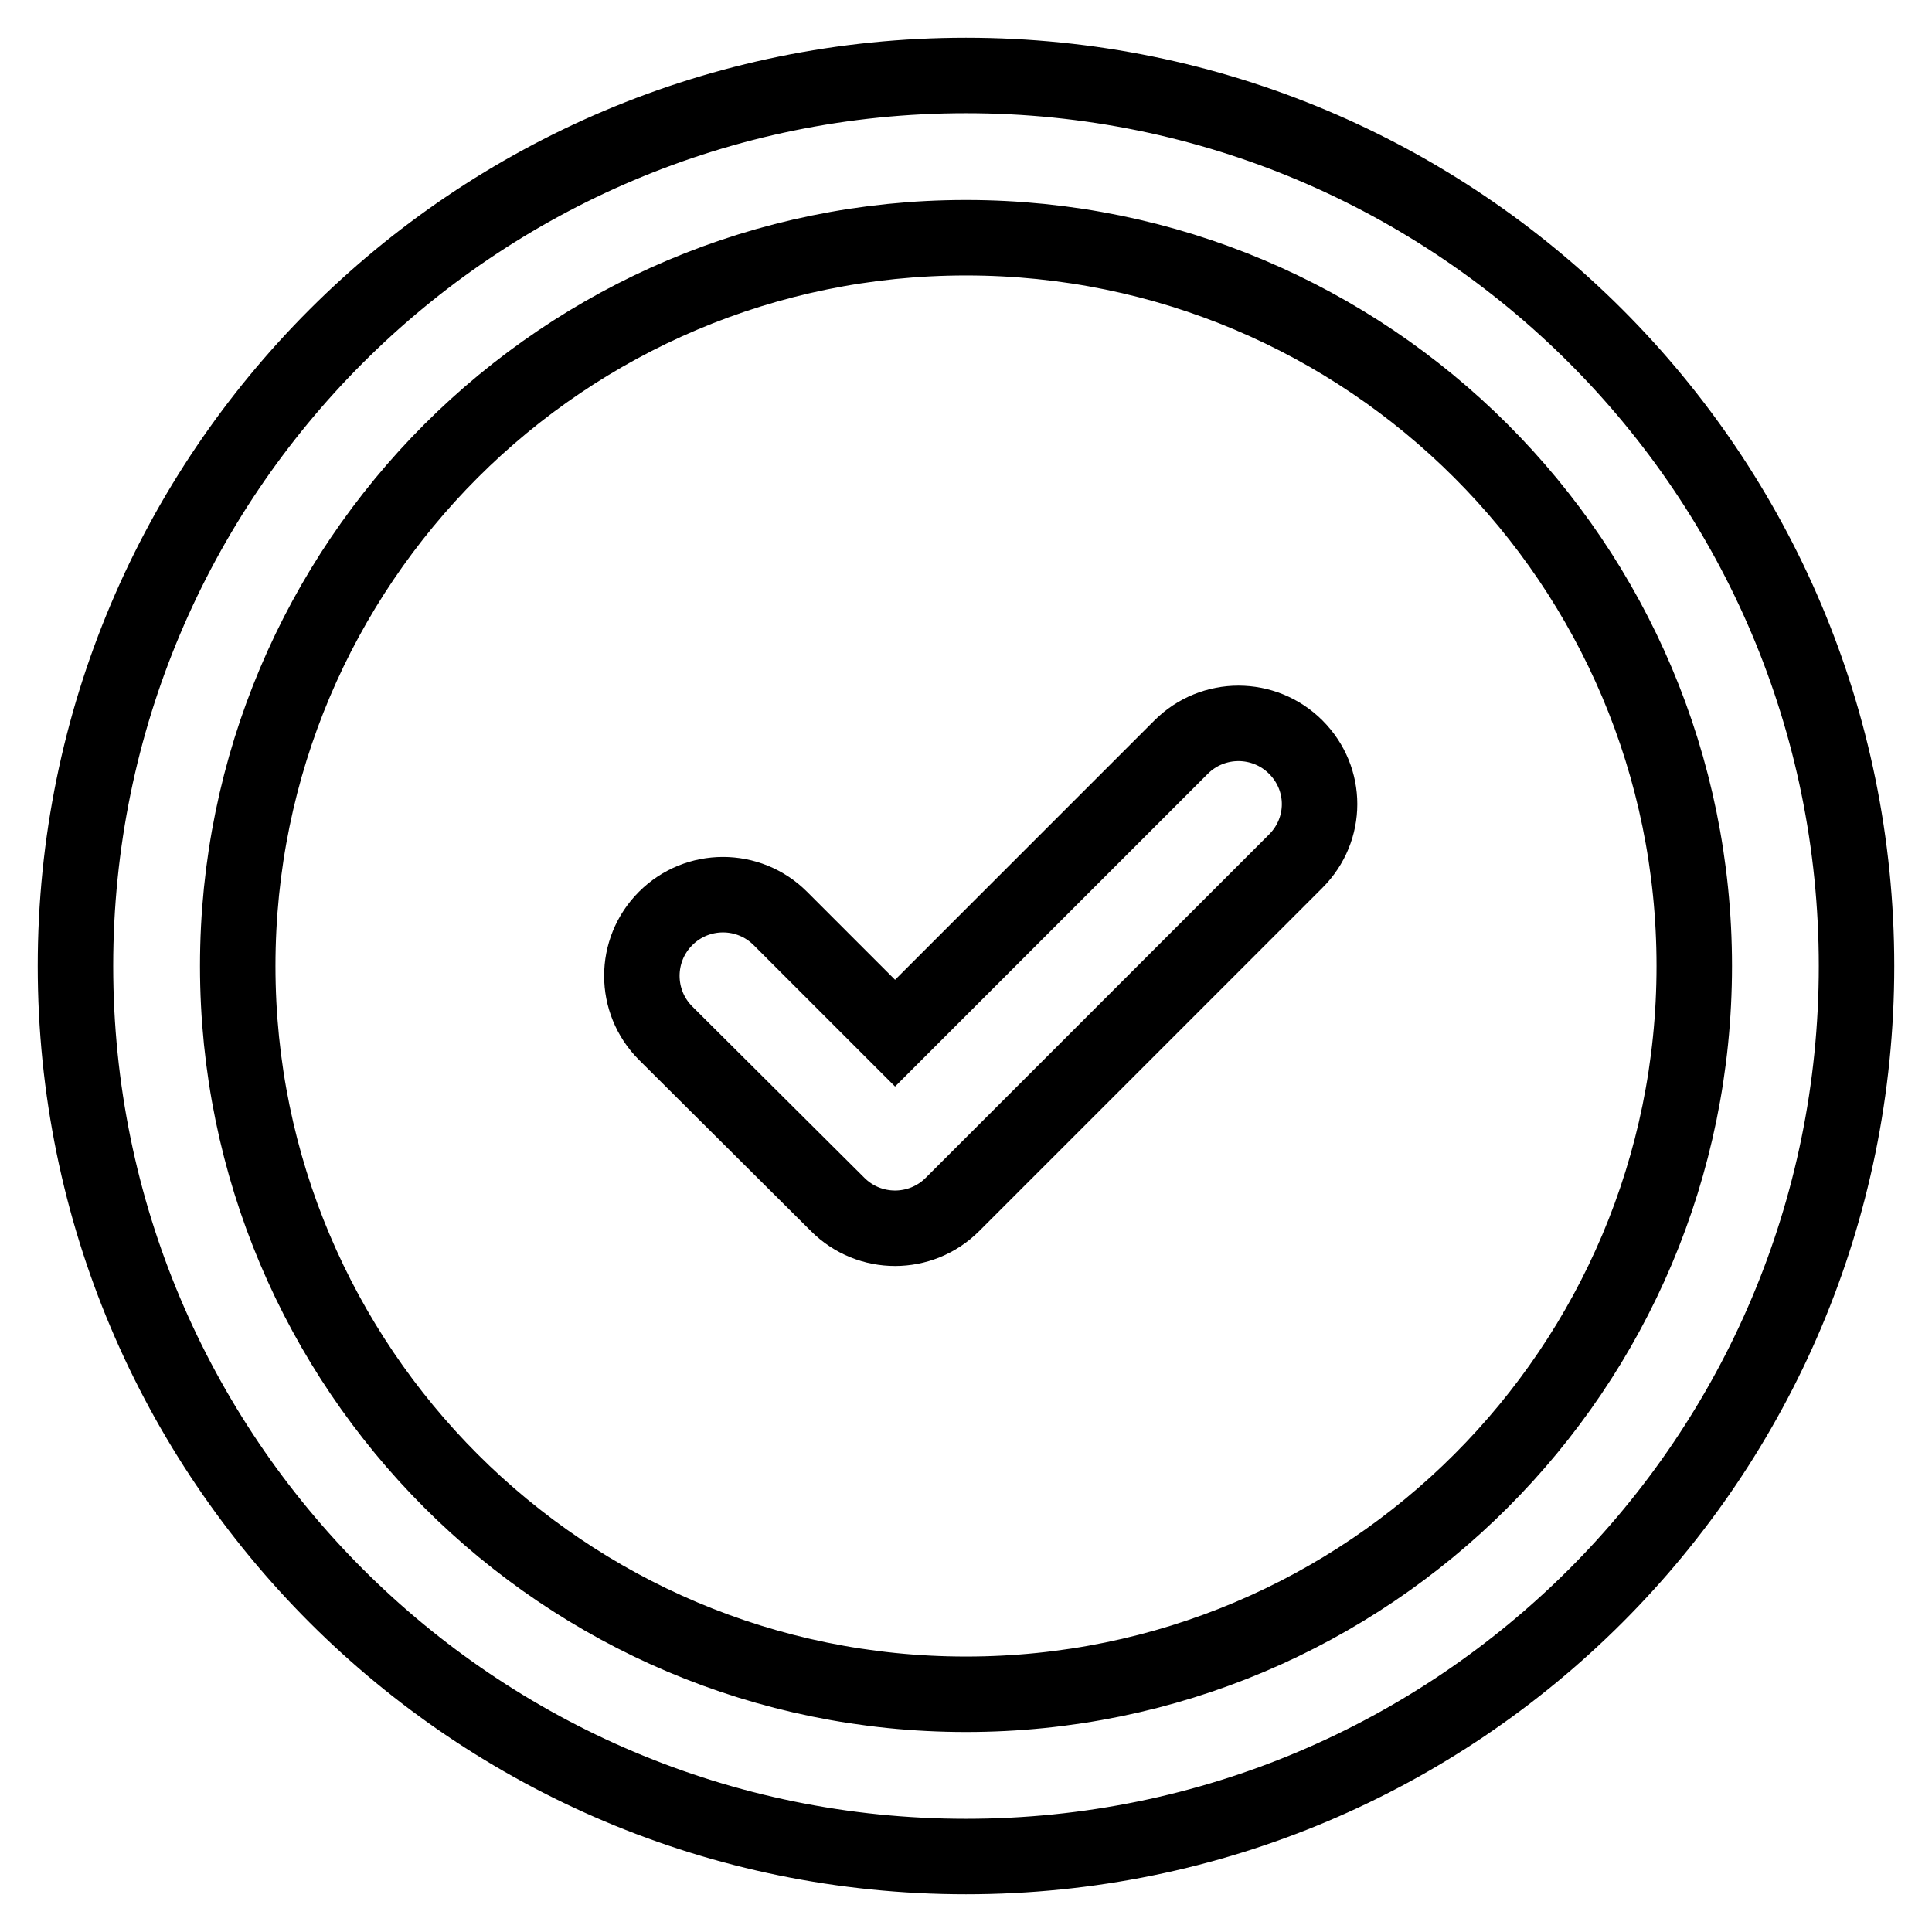 <?xml version="1.0" encoding="utf-8"?>
<!-- Svg Vector Icons : http://www.onlinewebfonts.com/icon -->
<!DOCTYPE svg PUBLIC "-//W3C//DTD SVG 1.1//EN" "http://www.w3.org/Graphics/SVG/1.1/DTD/svg11.dtd">
<svg version="1.1" xmlns="http://www.w3.org/2000/svg" xmlns:xlink="http://www.w3.org/1999/xlink" x="0px" y="0px" viewBox="0 0 256 256" enable-background="new 0 0 256 256" xml:space="preserve">
<g> <path stroke-width="10" fill-opacity="0" stroke="#000000"  d="M128,10C62.8,10,10,62.8,10,128c0,65.2,52.8,118,118,118s118-52.8,118-118C246,62.8,193.2,10,128,10z  M128,224.5c-53.3,0-96.5-43.2-96.5-96.5c0-53.3,43.2-96.5,96.5-96.5c53.3,0,96.5,43.2,96.5,96.5 C224.5,181.3,181.3,224.5,128,224.5z"/> <path stroke-width="10" fill-opacity="0" stroke="#000000"  d="M171.7,99c-4.2-4.2-11-4.2-15.2,0l-37.9,37.9l-15.2-15.2c-4.2-4.2-11-4.2-15.2,0c-4.2,4.2-4.2,11,0,15.2 l22.8,22.7c4.2,4.2,11,4.2,15.2,0l45.5-45.5C175.9,109.9,175.9,103.2,171.7,99C171.7,99,171.7,99,171.7,99z"/></g>
</svg>